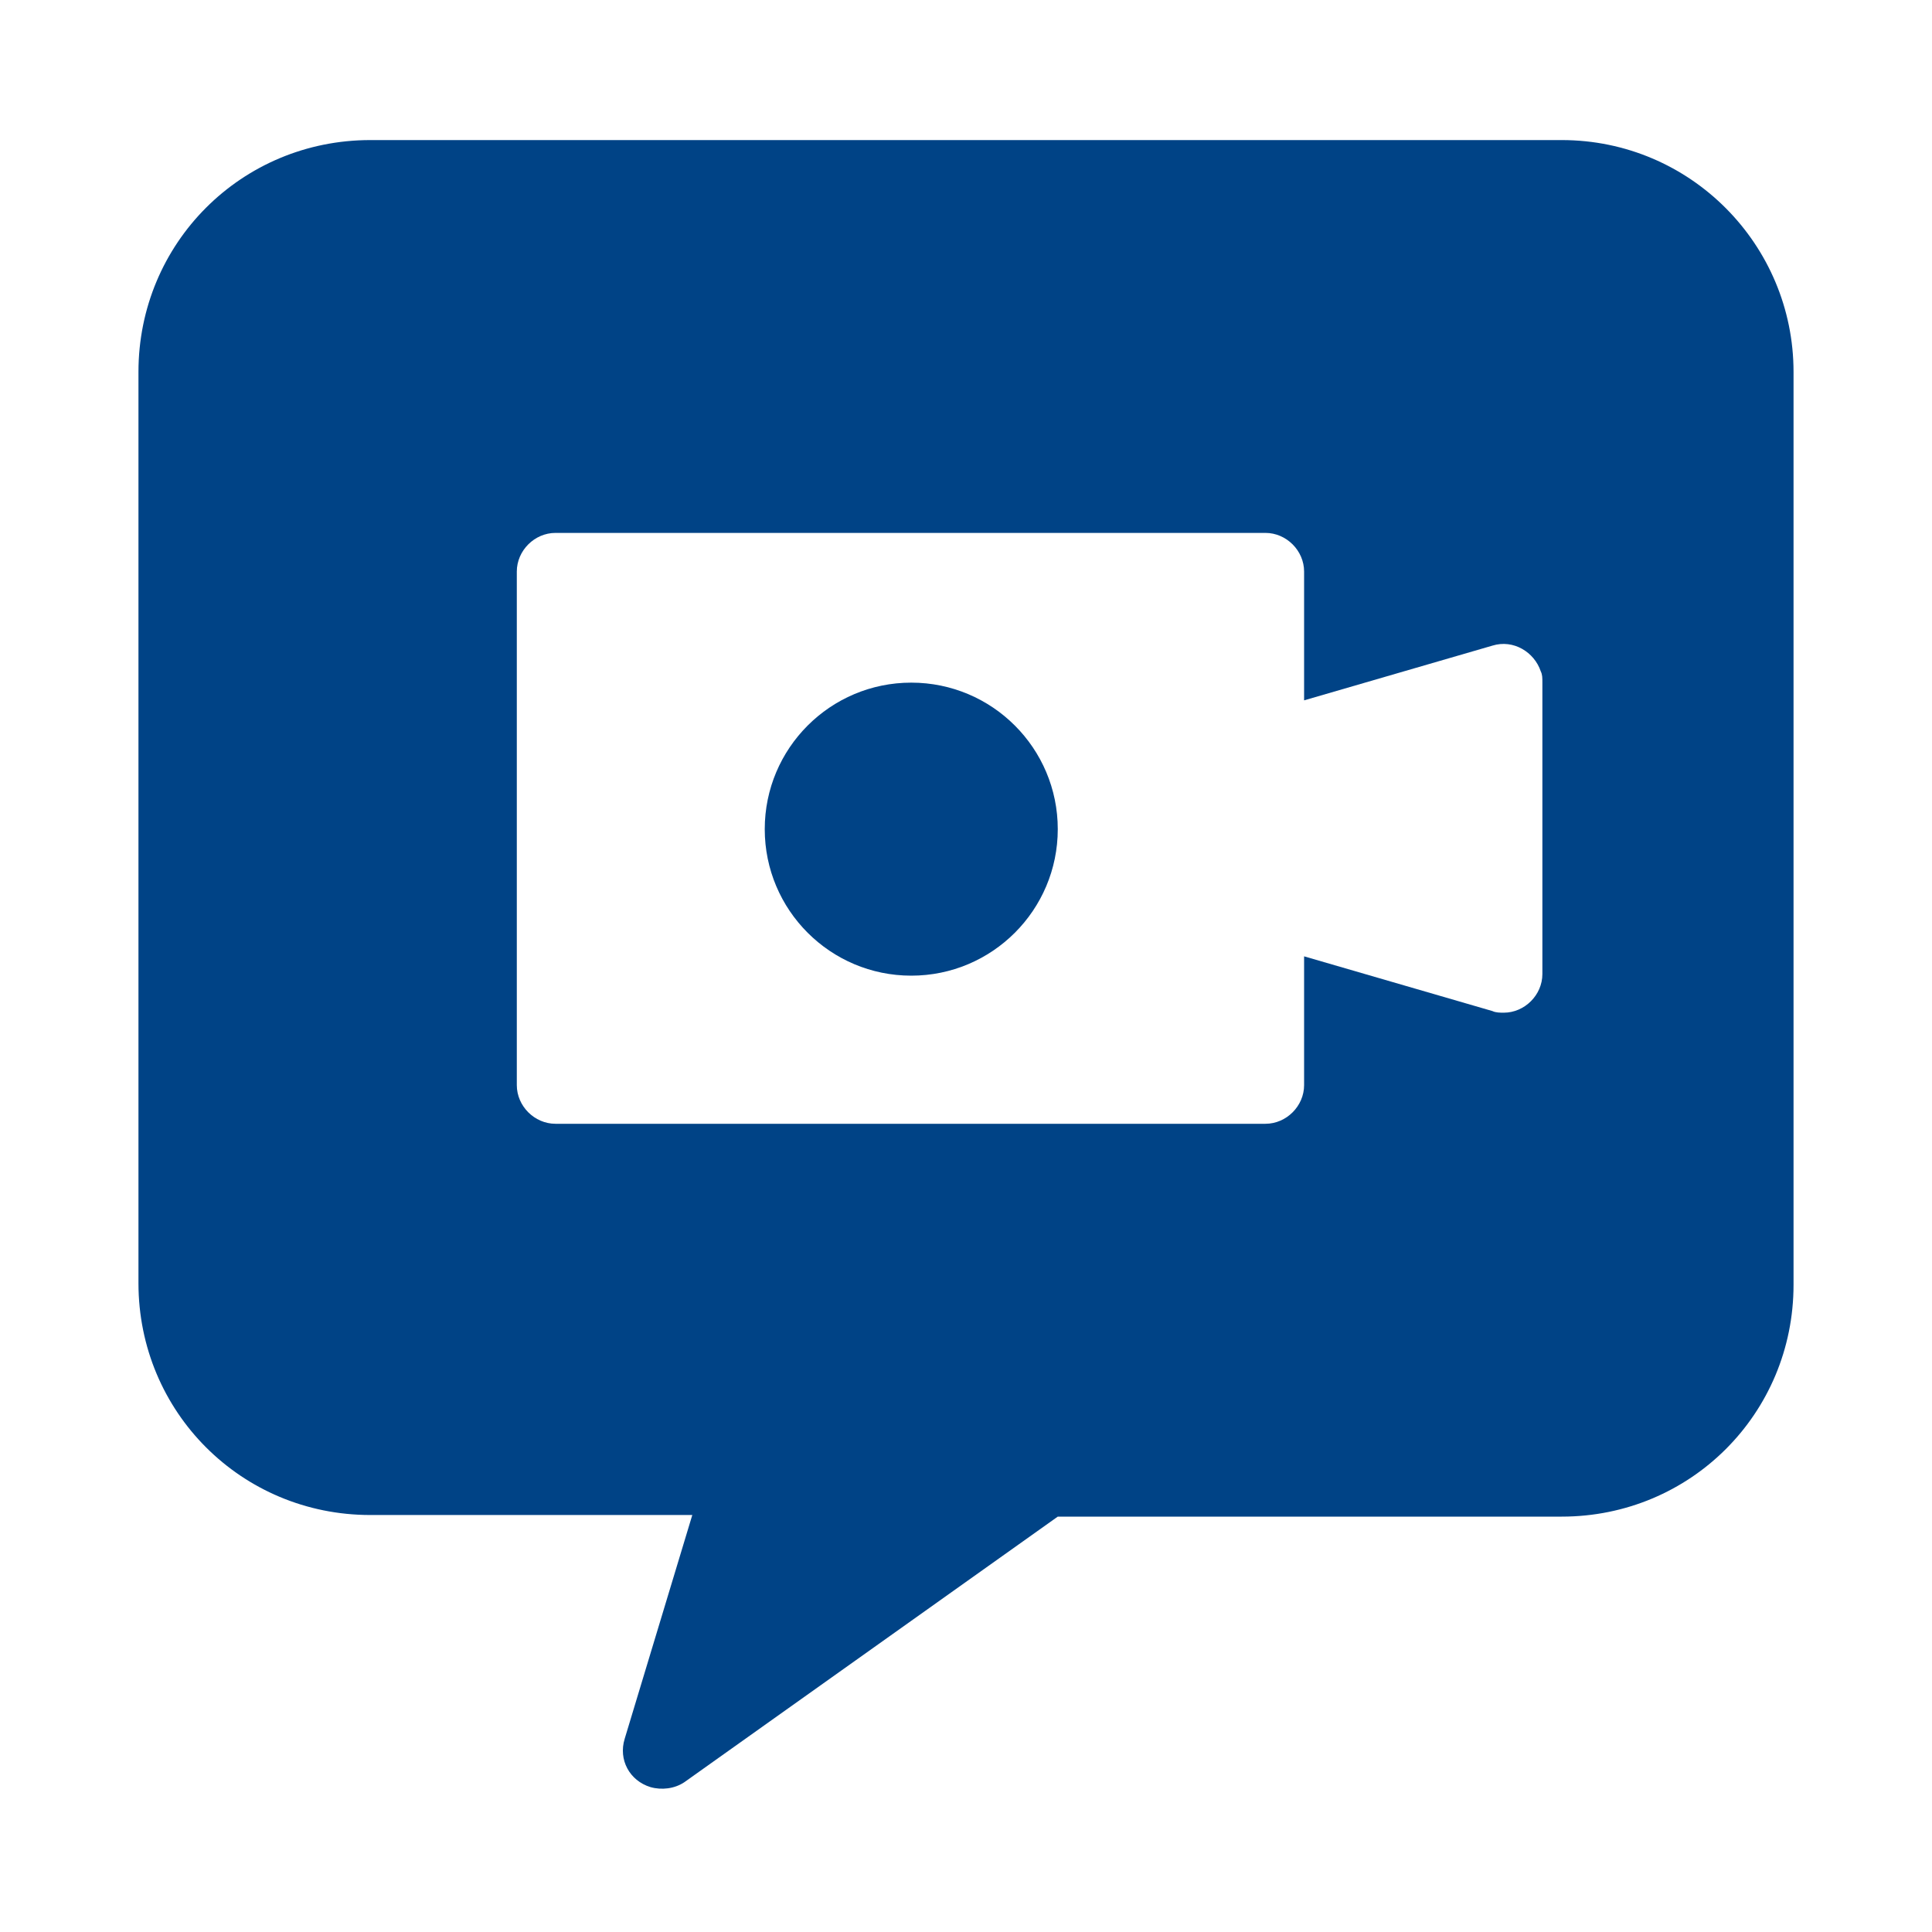 <?xml version="1.0" encoding="utf-8"?>
<!-- Generator: Adobe Illustrator 24.1.0, SVG Export Plug-In . SVG Version: 6.00 Build 0)  -->
<svg version="1.1" id="レイヤー_1" xmlns="http://www.w3.org/2000/svg" xmlns:xlink="http://www.w3.org/1999/xlink" x="0px"
	 y="0px" viewBox="0 0 120 120" style="enable-background:new 0 0 120 120;" xml:space="preserve">
<style type="text/css">
	.st0{fill:#004386;}
</style>
<path class="st0" d="M97,8.7H23c-8,0-14.4,6.4-14.4,14.4v56.6c0,8,6.4,14.4,14.4,14.4h20L38.8,108c-0.4,1.3,0.3,2.6,1.6,3
	c0.7,0.2,1.5,0.1,2.1-0.3l23.2-16.5H97c8,0,14.4-6.4,14.4-14.4c0,0,0,0,0,0V23.1C111.4,15.2,105,8.7,97,8.7L97,8.7z M95.8,60.5
	c0,1.3-1.1,2.4-2.4,2.4c-0.2,0-0.5,0-0.7-0.1L81,59.4v8c0,1.3-1.1,2.4-2.4,2.4H34.5c-1.3,0-2.4-1.1-2.4-2.4V35.5
	c0-1.3,1.1-2.4,2.4-2.4h0h44.1c1.3,0,2.4,1.1,2.4,2.4v8l11.7-3.4c1.3-0.4,2.6,0.4,3,1.6c0.1,0.2,0.1,0.4,0.1,0.7L95.8,60.5z"/>
<circle class="st0" cx="56.6" cy="51.5" r="9.1"/>
</svg>
